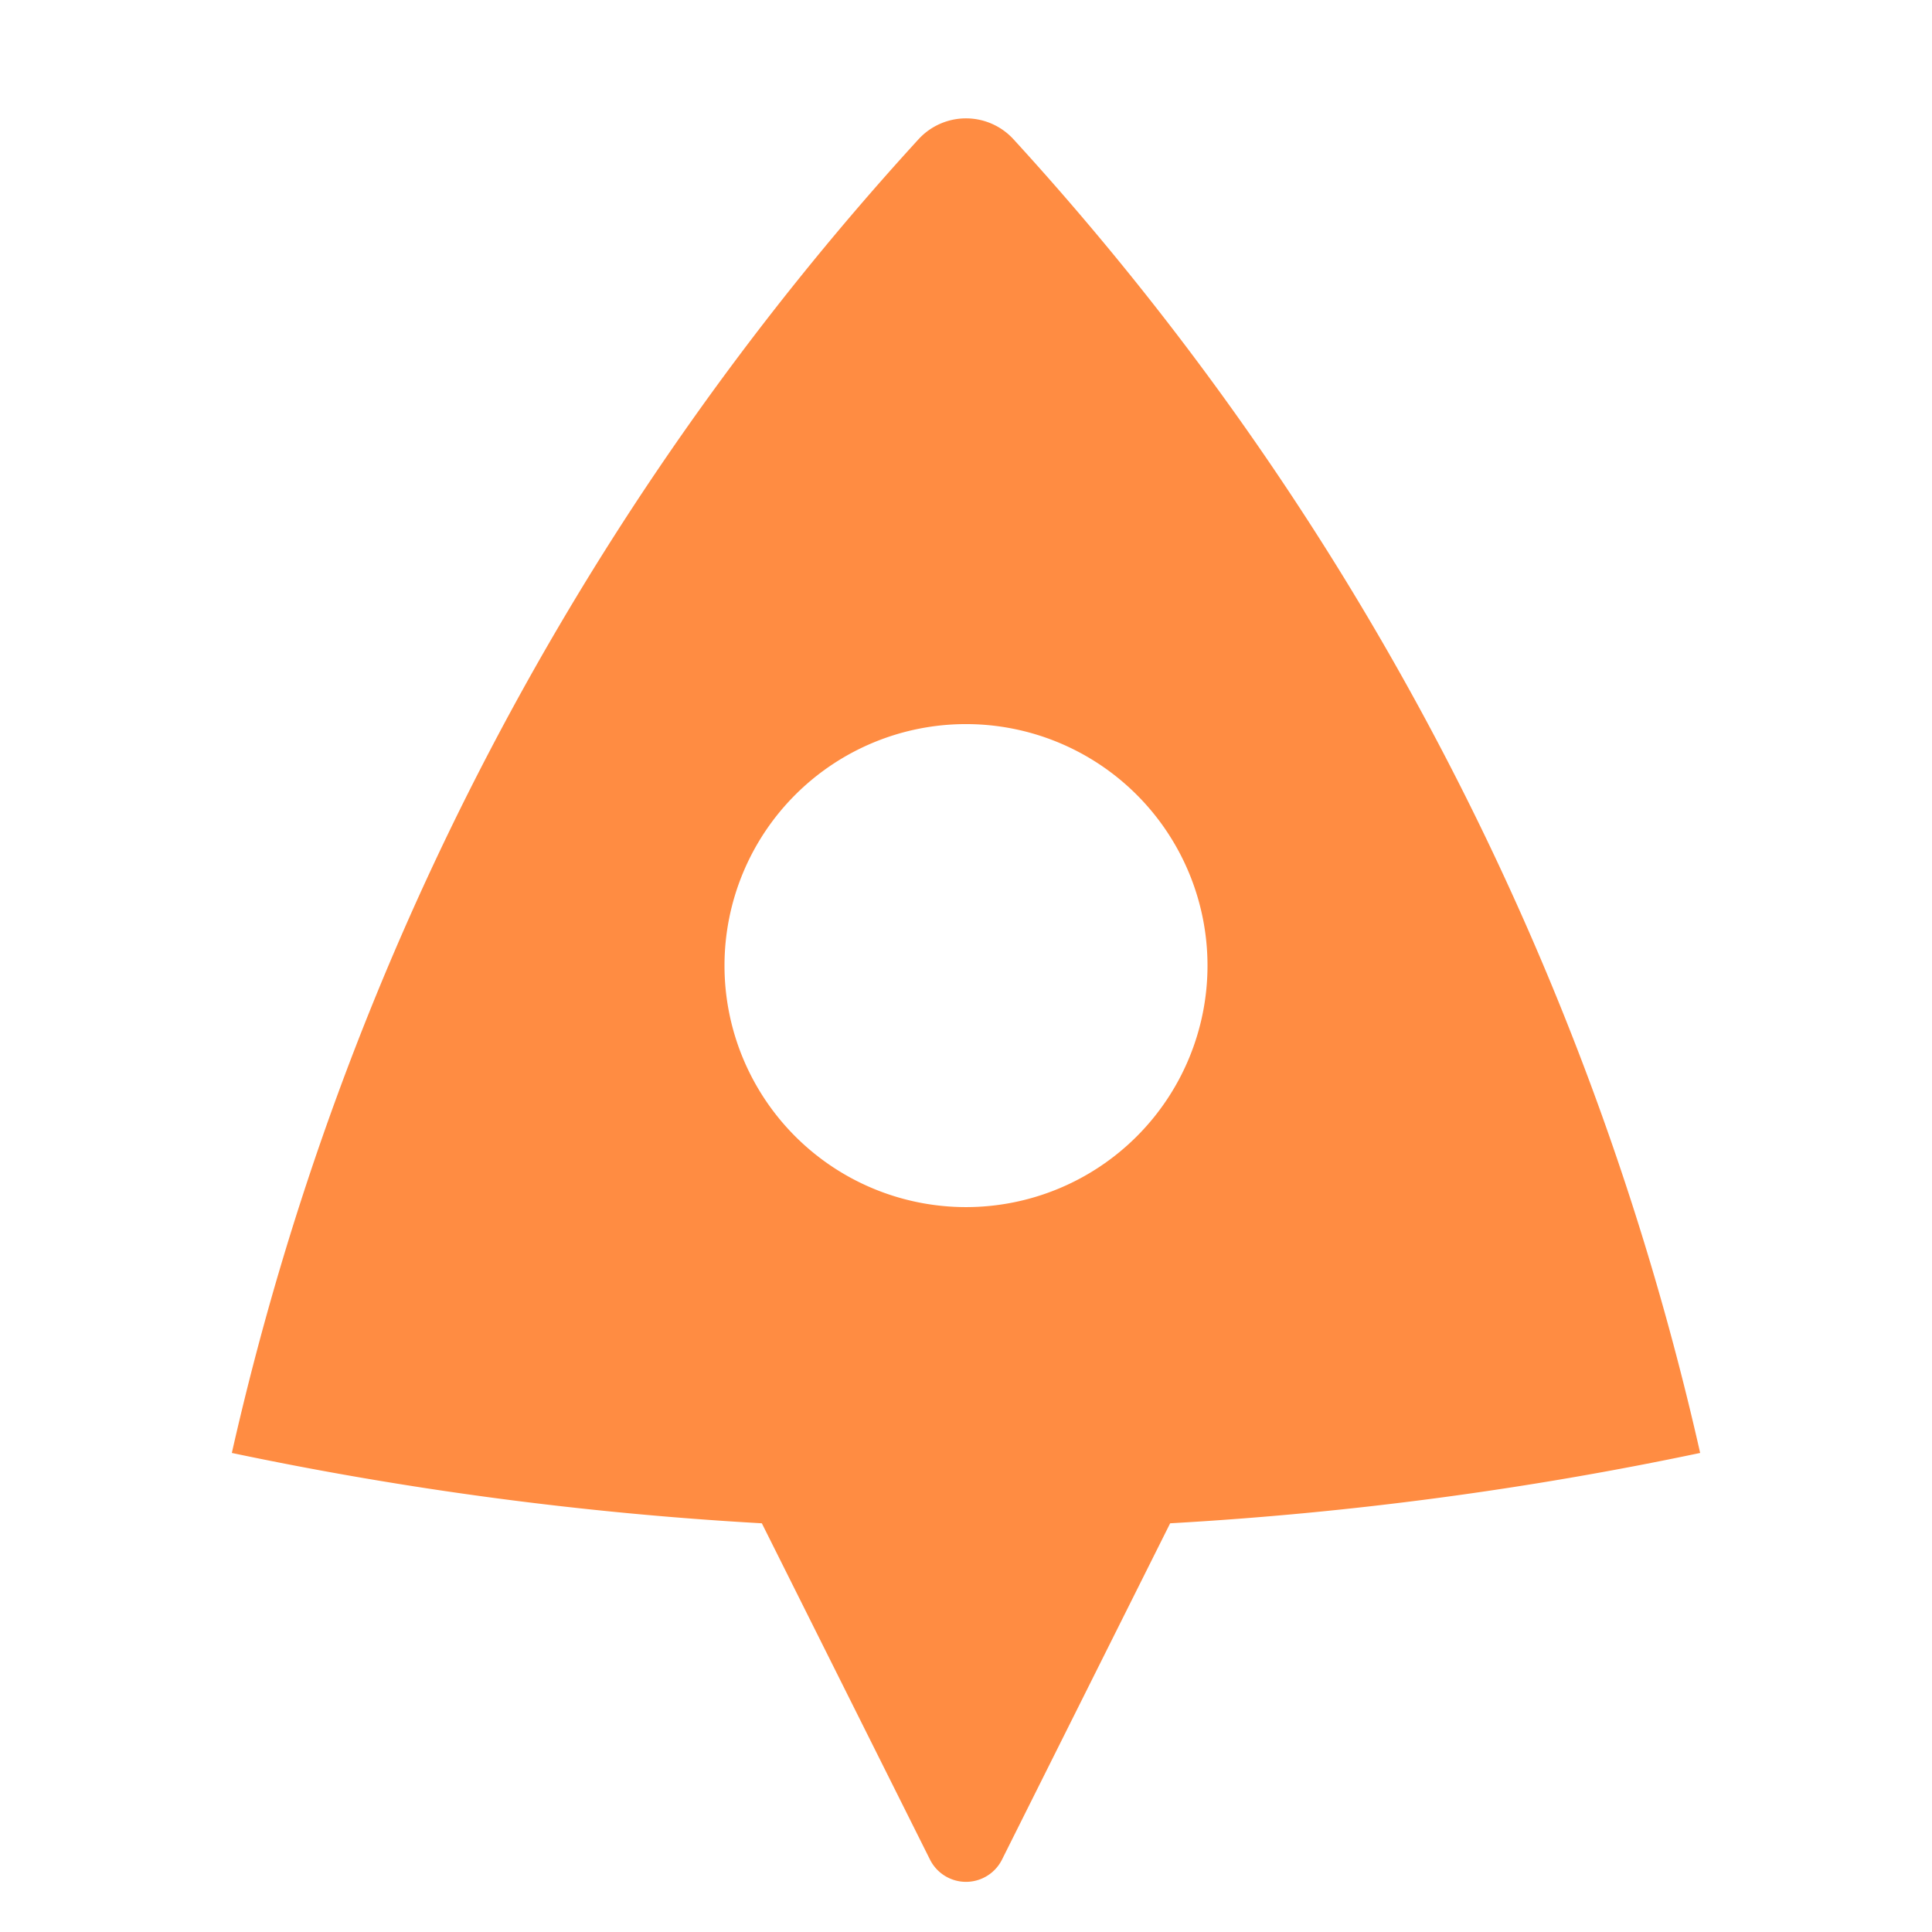 <?xml version="1.0" standalone="no"?><!DOCTYPE svg PUBLIC "-//W3C//DTD SVG 1.1//EN" "http://www.w3.org/Graphics/SVG/1.1/DTD/svg11.dtd"><svg t="1760515758668" class="icon" viewBox="0 0 1024 1024" version="1.1" xmlns="http://www.w3.org/2000/svg" p-id="21246" xmlns:xlink="http://www.w3.org/1999/xlink" width="36" height="36"><path d="M122.88 770.091a1531.563 1531.563 0 0 1 363.989-696.32 34.133 34.133 0 0 1 50.261 0 1531.605 1531.605 0 0 1 363.989 696.32c-91.349 19.243-185.173 31.872-280.917 37.291l-89.131 178.261a21.333 21.333 0 0 1-38.144 0l-89.131-178.261a1877.973 1877.973 0 0 1-280.917-37.291zM512 639.787a128 128 0 1 0 0-256 128 128 0 0 0 0 256z" fill="#ff8c42" p-id="21247" data-spm-anchor-id="a313x.search_index.0.i9.1f3d3a81HzUFaE" class="selected"></path></svg>